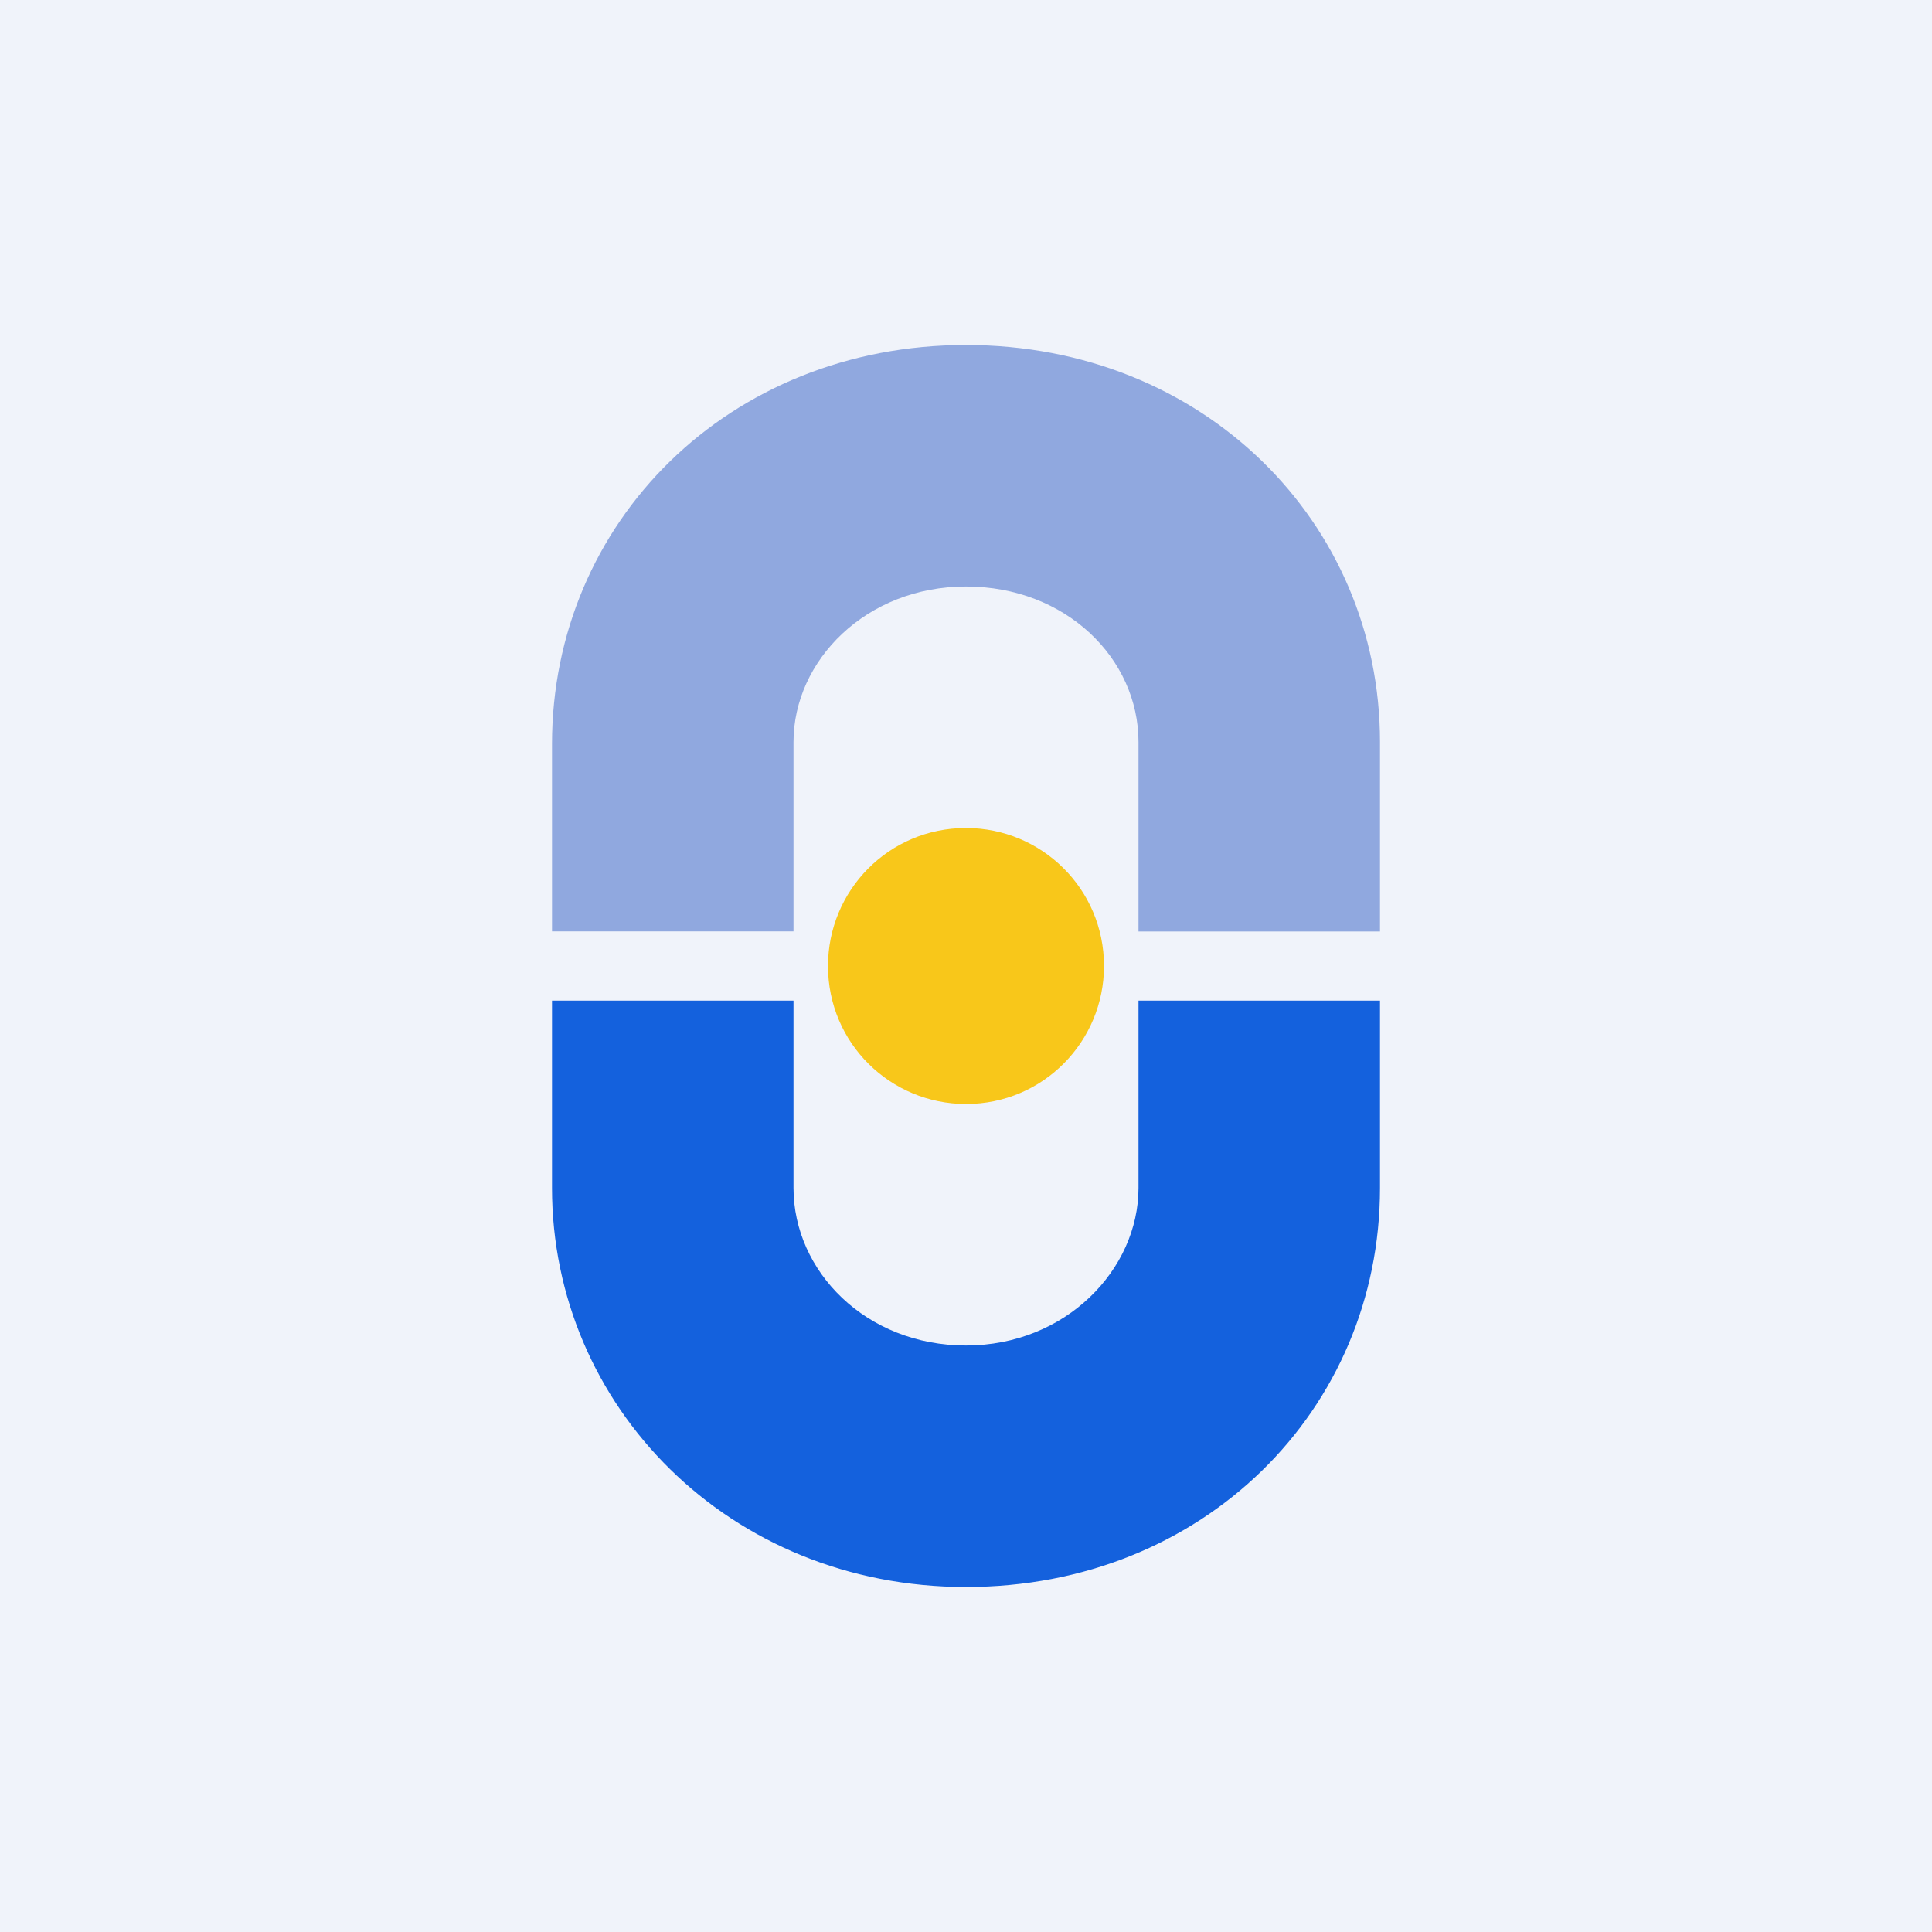 ﻿<?xml version="1.0" standalone="no"?>
<!DOCTYPE svg PUBLIC "-//W3C//DTD SVG 1.1//EN" 
"http://www.w3.org/Graphics/SVG/1.1/DTD/svg11.dtd">
<svg width="56" height="56" fill="none" xmlns="http://www.w3.org/2000/svg"><path fill="#F0F3FA" d="M0 0h56v56H0z"/><path d="M28 32c2.24 0 4-1.813 4-4 0-2.24-1.813-4-4-4-2.24 0-4 1.813-4 4 0 2.24 1.813 4 4 4z" fill="#F8C71A"/><path d="M33 29.003v5.43C33 36.793 30.898 39 28 39s-5-2.148-5-4.567v-5.43h-7v5.43C16 40.748 21.125 46 28 46s12-5.134 12-11.567v-5.43h-7z" fill="#1461DD"/><path d="M23 21.508C23 19.148 25.102 17 28 17s5 2.088 5 4.508V27h7v-5.492C40 15.134 34.875 10 28 10s-12 5.134-12 11.567v5.43h7v-5.489z" fill="#90A8DF"/></svg>